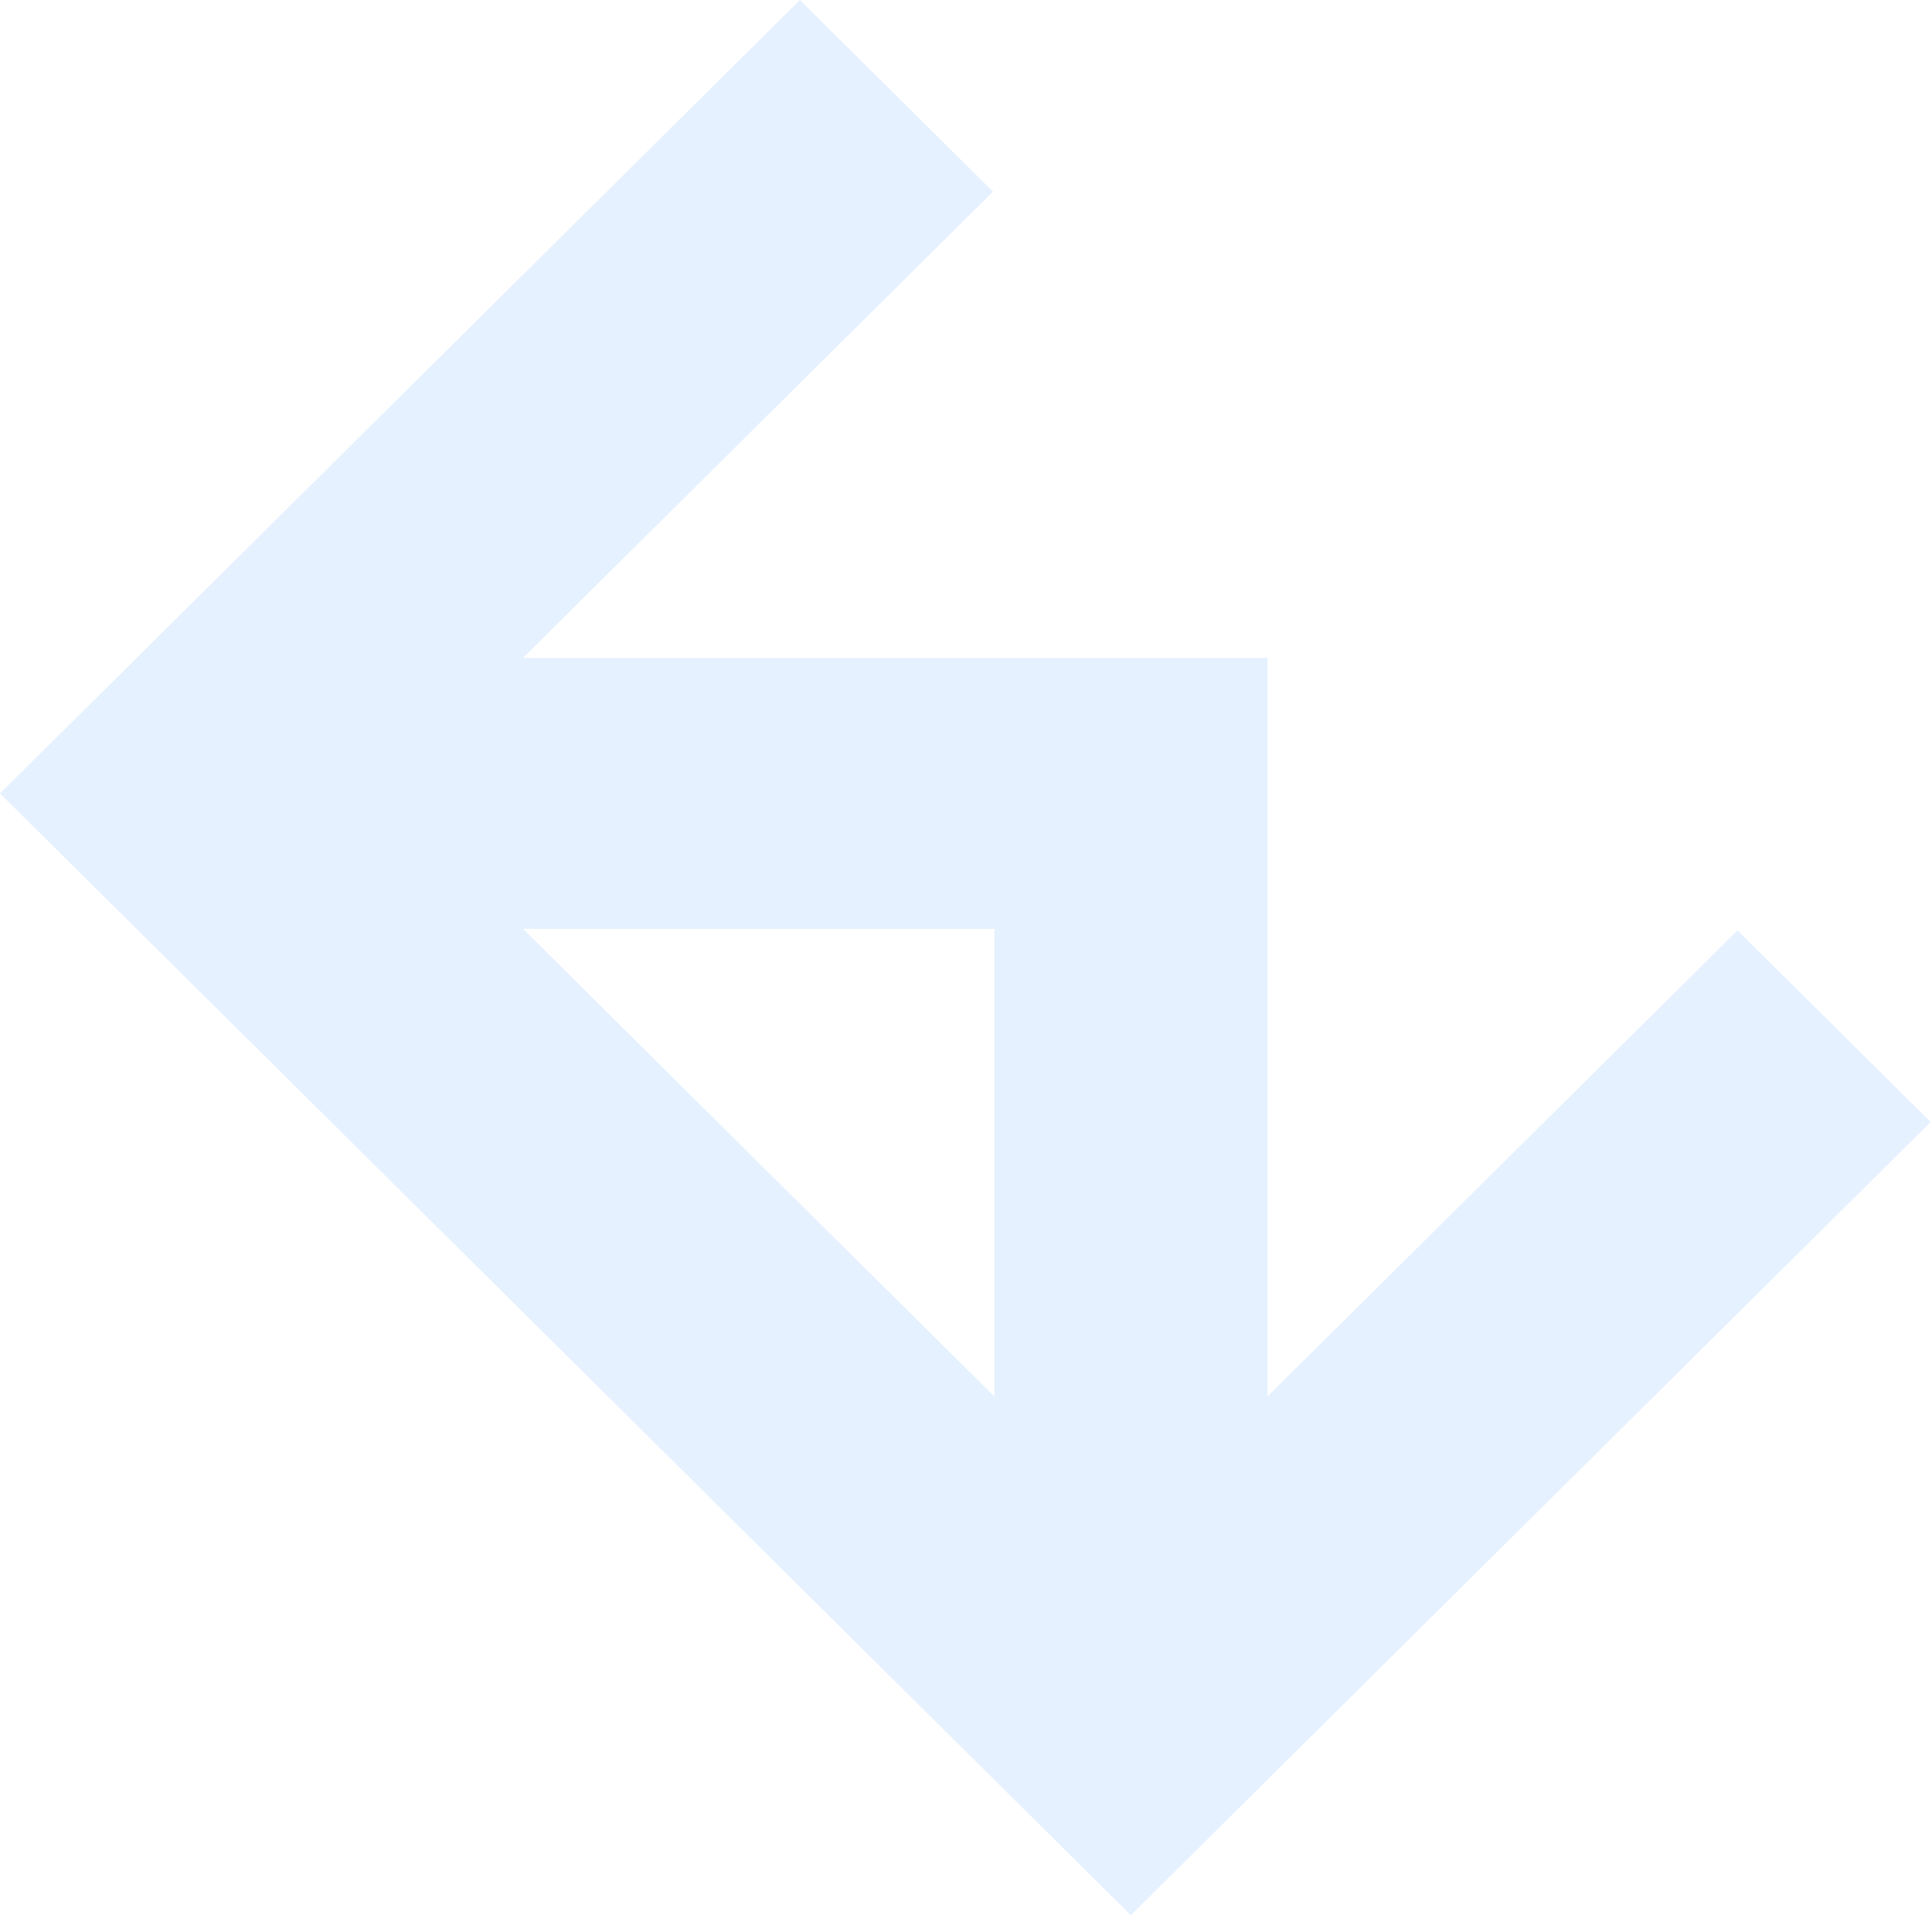 <svg width="583" height="578" viewBox="0 0 583 578" fill="none" xmlns="http://www.w3.org/2000/svg">
<path d="M382.496 198.485V280.259H157.844L158.309 280.72L228.909 350.823L170.617 408.64L0 239.41L58.292 181.592L241.373 0L299.664 57.818L157.844 198.485H382.496Z" fill="#0074FF" fill-opacity="0.1"/>
<path d="M582.606 338.537L399.525 520.053L341.234 577.871L300.05 537.022L170.616 408.64L228.908 350.823L300.05 421.31V280.259H382.495V421.31L524.315 280.719L582.606 338.537Z" fill="#0074FF" fill-opacity="0.1"/>
</svg>
